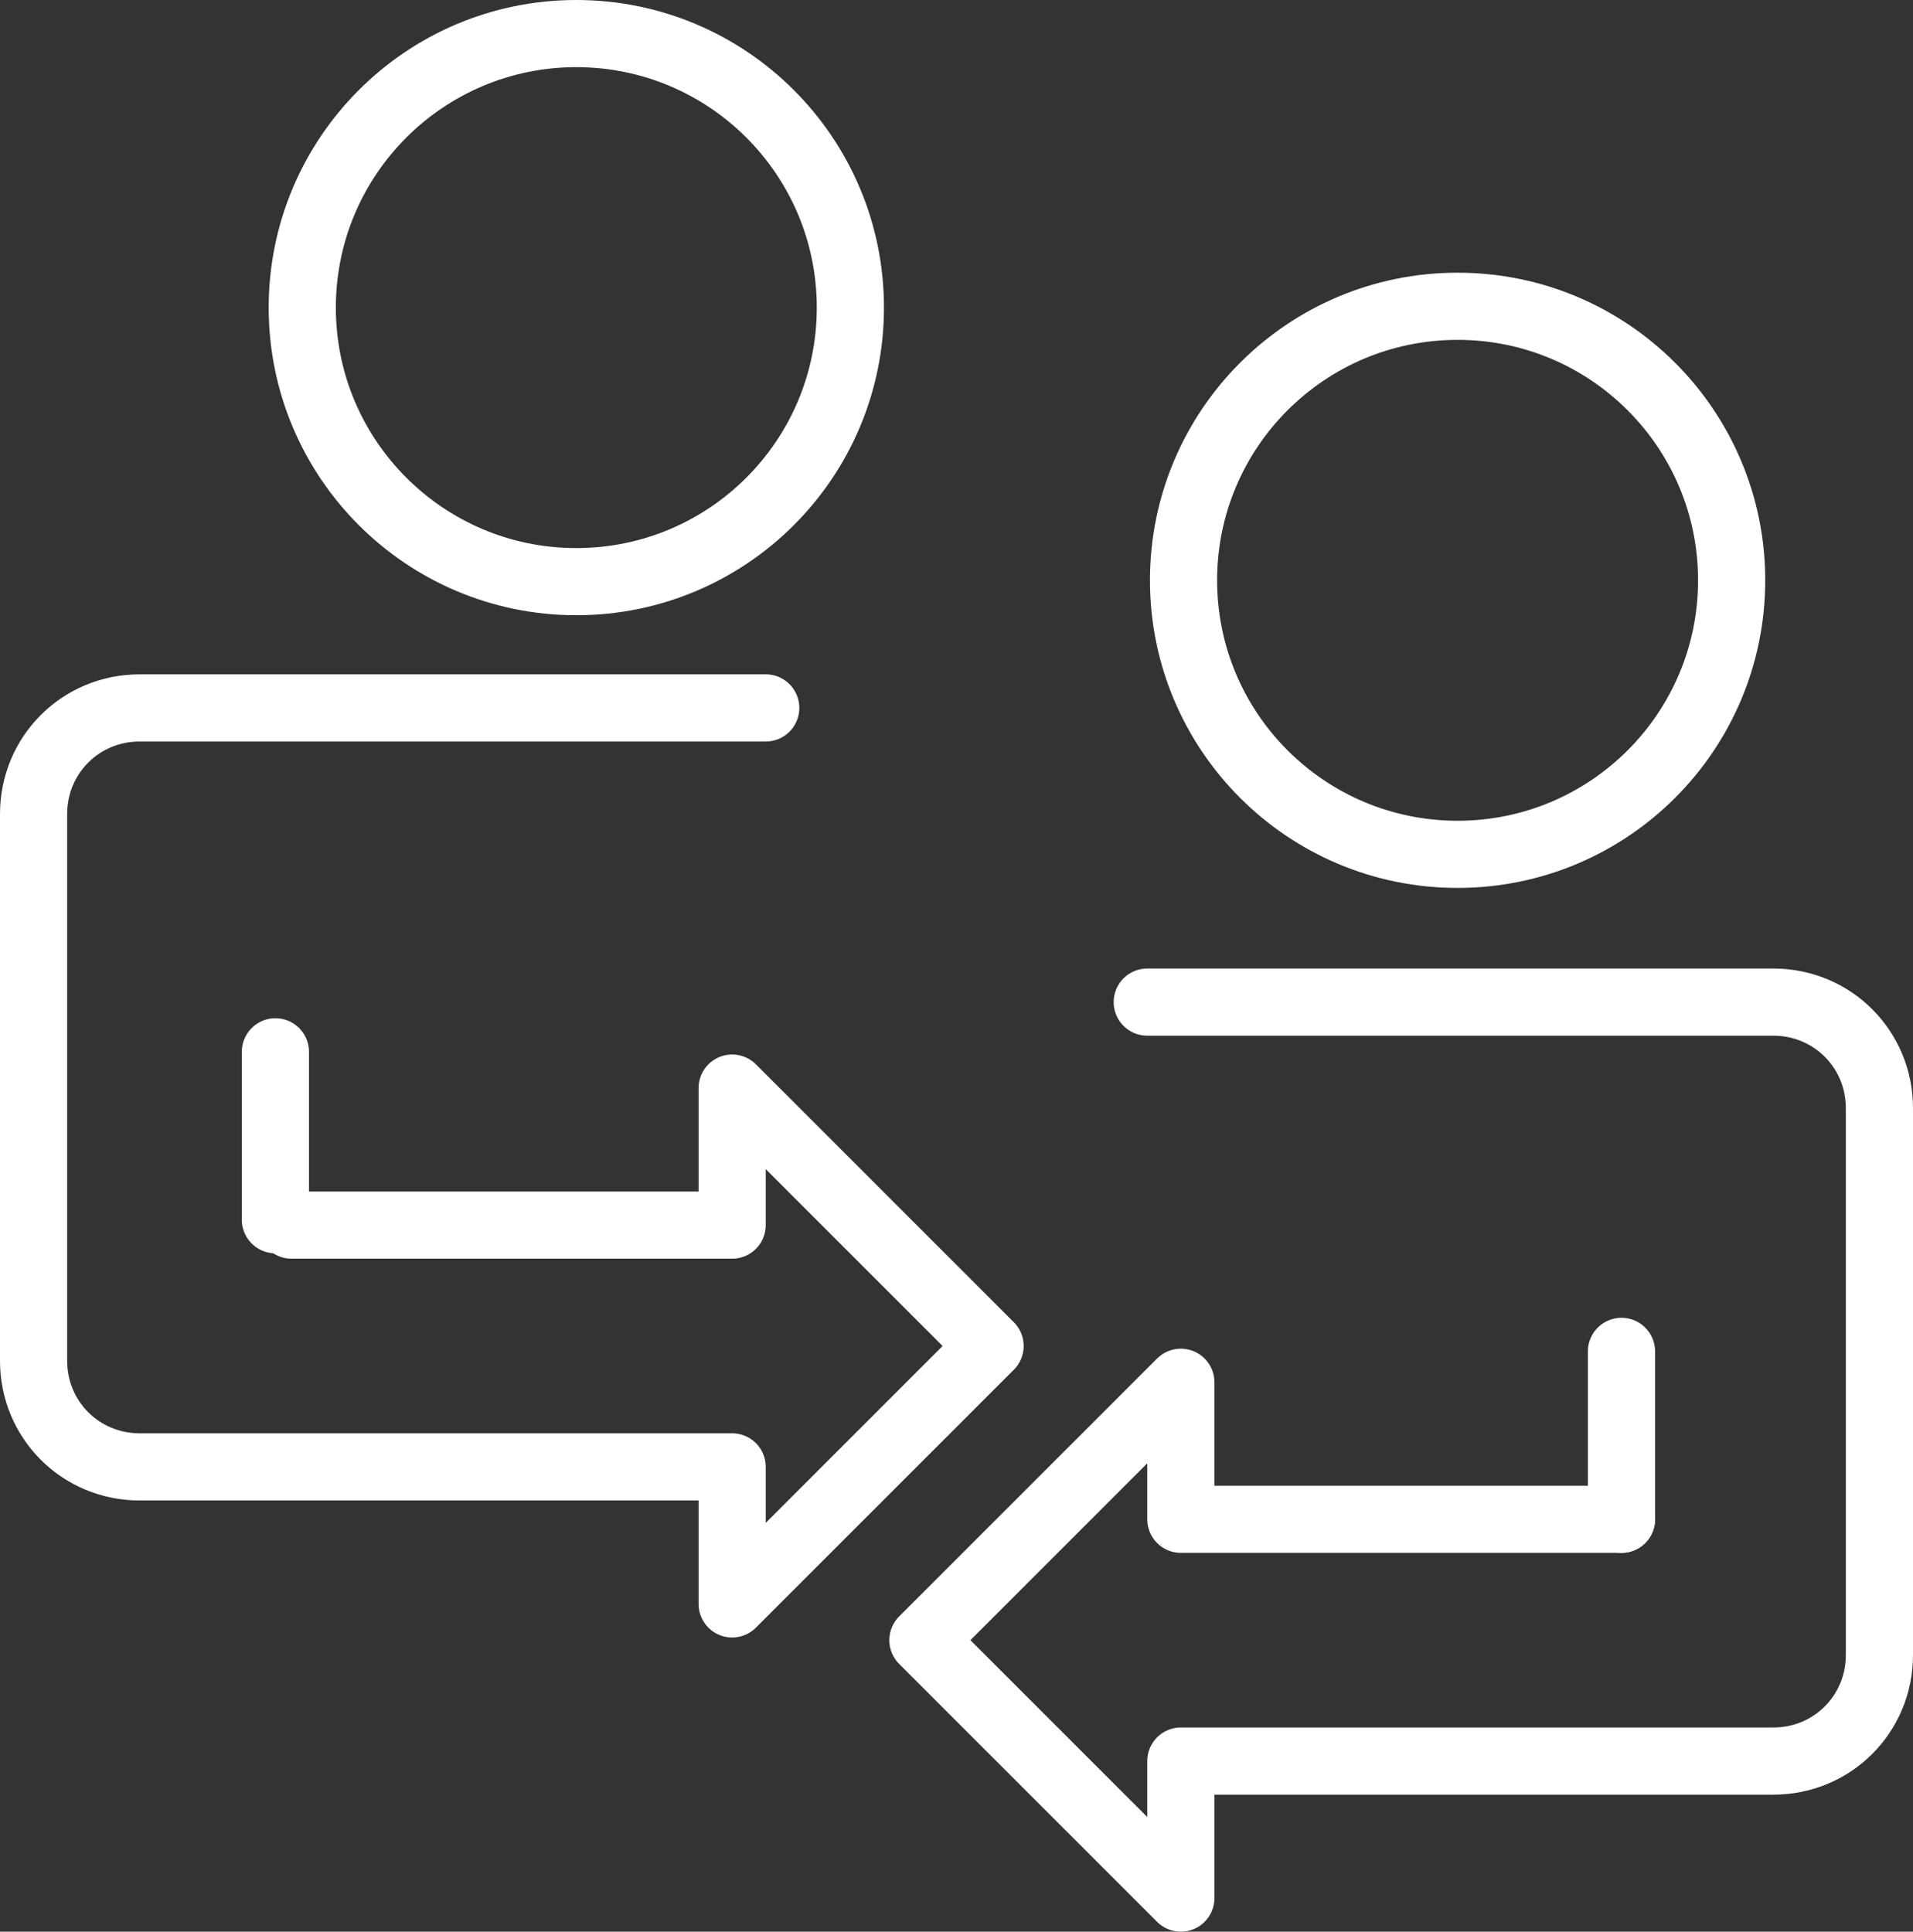 <?xml version="1.0" encoding="UTF-8"?> <svg xmlns="http://www.w3.org/2000/svg" xmlns:xlink="http://www.w3.org/1999/xlink" version="1.1" id="Layer_1" x="0px" y="0px" viewBox="0 0 142.4 143.8" style="enable-background:new 0 0 142.4 143.8;" xml:space="preserve"><rect x="0" y="0" width="142.4" height="143.8" fill="#333333" stroke="none"/> <style type="text/css"> .st0{clip-path:url(#SVGID_00000052063031723489265080000001259315626740890299_);fill:none;stroke:#FFFFFF;stroke-width:5;stroke-linecap:round;stroke-linejoin:round;stroke-miterlimit:10;} </style> <g> <defs> <rect id="SVGID_1_" width="142.4" height="143.8"></rect> </defs> <clipPath id="SVGID_00000098187737634523691530000013921280962381330834_"> <use xlink:href="#SVGID_1_" style="overflow:visible;"></use> </clipPath> <path style="clip-path:url(#SVGID_00000098187737634523691530000013921280962381330834_);fill:none;stroke:#FFFFFF;stroke-width:5;stroke-linecap:round;stroke-linejoin:round;stroke-miterlimit:10;" d=" M120.7,113.1H87.9v-10.2l-9.3,9.3l-9.9,9.9l19.2,19.2v-10.2H132c4.4,0,7.9-3.5,7.9-7.9V82.5c0-4.4-3.5-7.9-7.9-7.9H85.4"></path> <circle style="clip-path:url(#SVGID_00000098187737634523691530000013921280962381330834_);fill:none;stroke:#FFFFFF;stroke-width:5;stroke-linecap:round;stroke-linejoin:round;stroke-miterlimit:10;" cx="42.9" cy="22.9" r="20.4"></circle> <circle style="clip-path:url(#SVGID_00000098187737634523691530000013921280962381330834_);fill:none;stroke:#FFFFFF;stroke-width:5;stroke-linecap:round;stroke-linejoin:round;stroke-miterlimit:10;" cx="108.5" cy="43.2" r="20.4"></circle> <line style="clip-path:url(#SVGID_00000098187737634523691530000013921280962381330834_);fill:none;stroke:#FFFFFF;stroke-width:5;stroke-linecap:round;stroke-linejoin:round;stroke-miterlimit:10;" x1="120.7" y1="113.1" x2="120.7" y2="100.6"></line> <line style="clip-path:url(#SVGID_00000098187737634523691530000013921280962381330834_);fill:none;stroke:#FFFFFF;stroke-width:5;stroke-linecap:round;stroke-linejoin:round;stroke-miterlimit:10;" x1="20.5" y1="90.8" x2="20.5" y2="78.3"></line> <path style="clip-path:url(#SVGID_00000098187737634523691530000013921280962381330834_);fill:none;stroke:#FFFFFF;stroke-width:5;stroke-linecap:round;stroke-linejoin:round;stroke-miterlimit:10;" d=" M21.7,91.2h32.8V81l9.3,9.3l9.9,9.9l-19.2,19.2v-10.2H10.4c-4.4,0-7.9-3.5-7.9-7.9V60.6c0-4.4,3.5-7.9,7.9-7.9H57"></path> </g> </svg> 